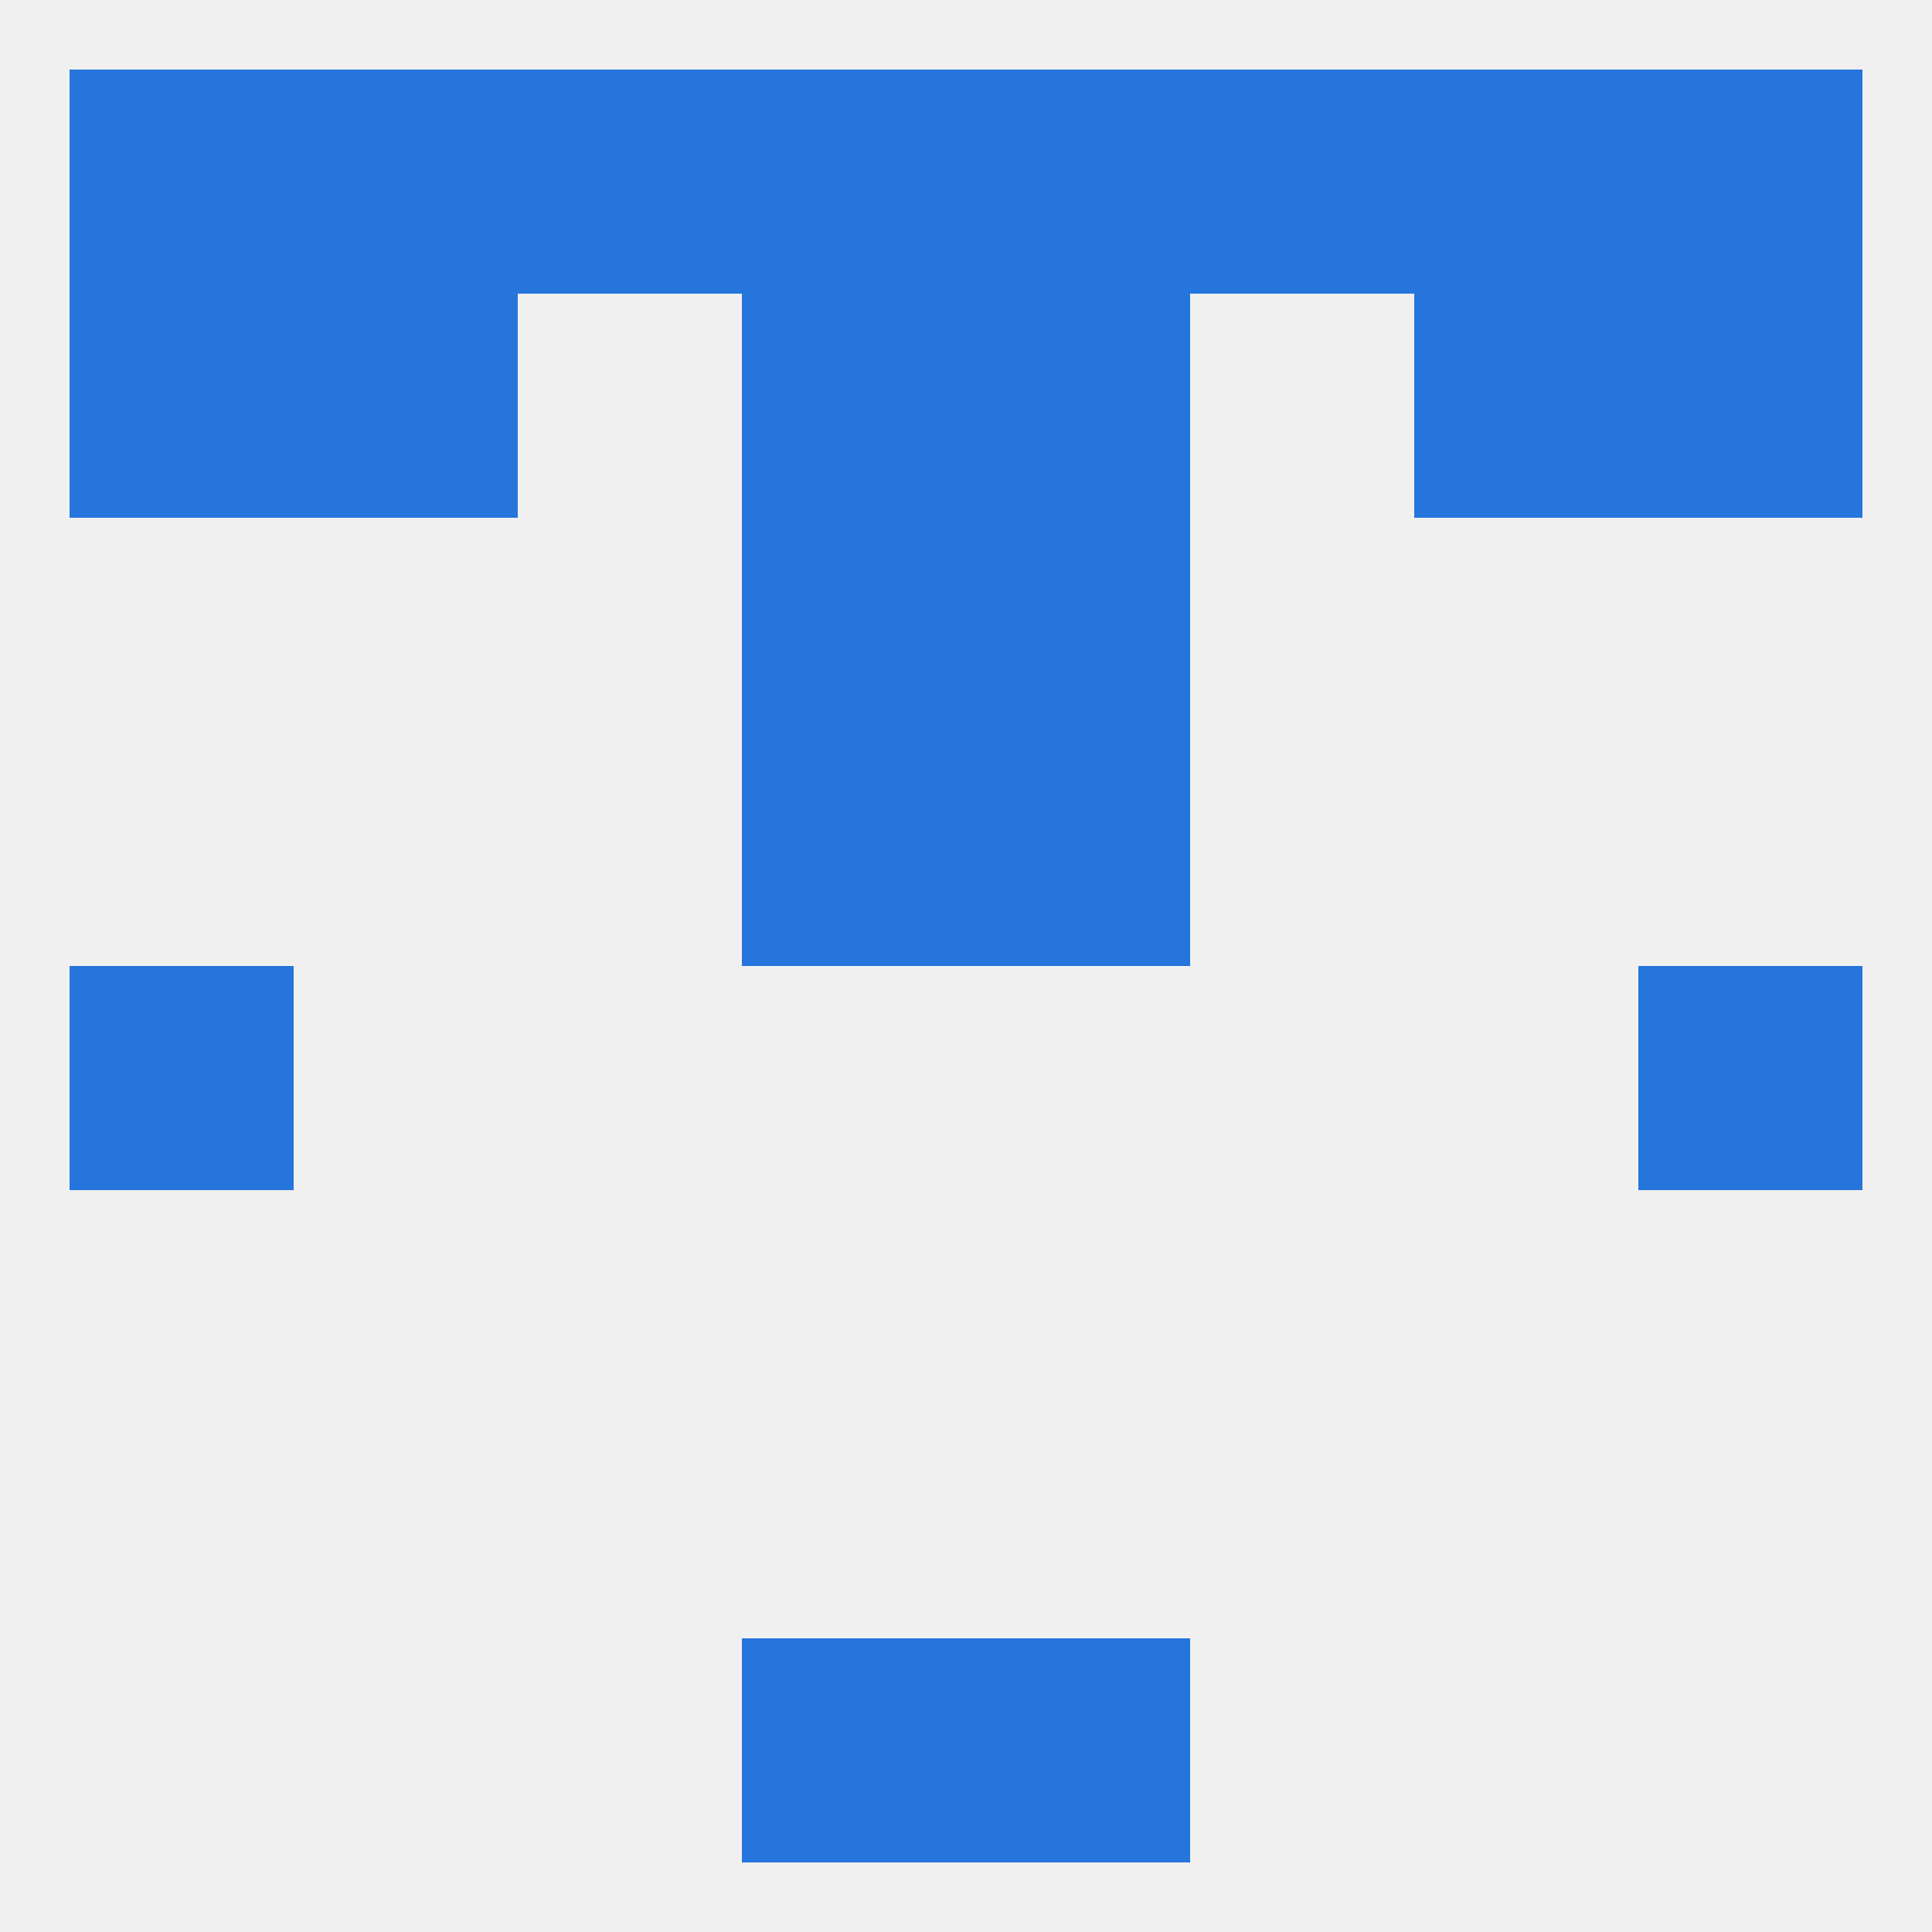 
<!--   <?xml version="1.0"?> -->
<svg version="1.1" baseprofile="full" xmlns="http://www.w3.org/2000/svg" xmlns:xlink="http://www.w3.org/1999/xlink" xmlns:ev="http://www.w3.org/2001/xml-events" width="250" height="250" viewBox="0 0 250 250" >
	<rect width="100%" height="100%" fill="rgba(240,240,240,255)"/>

	<rect x="183" y="38" width="29" height="29" fill="rgba(38,117,221,255)"/>
	<rect x="9" y="38" width="29" height="29" fill="rgba(38,117,221,255)"/>
	<rect x="212" y="38" width="29" height="29" fill="rgba(38,117,221,255)"/>
	<rect x="96" y="38" width="29" height="29" fill="rgba(38,117,221,255)"/>
	<rect x="125" y="38" width="29" height="29" fill="rgba(38,117,221,255)"/>
	<rect x="38" y="38" width="29" height="29" fill="rgba(38,117,221,255)"/>
	<rect x="67" y="9" width="29" height="29" fill="rgba(38,117,221,255)"/>
	<rect x="9" y="9" width="29" height="29" fill="rgba(38,117,221,255)"/>
	<rect x="212" y="9" width="29" height="29" fill="rgba(38,117,221,255)"/>
	<rect x="38" y="9" width="29" height="29" fill="rgba(38,117,221,255)"/>
	<rect x="183" y="9" width="29" height="29" fill="rgba(38,117,221,255)"/>
	<rect x="154" y="9" width="29" height="29" fill="rgba(38,117,221,255)"/>
	<rect x="96" y="9" width="29" height="29" fill="rgba(38,117,221,255)"/>
	<rect x="125" y="9" width="29" height="29" fill="rgba(38,117,221,255)"/>
	<rect x="96" y="212" width="29" height="29" fill="rgba(38,117,221,255)"/>
	<rect x="125" y="212" width="29" height="29" fill="rgba(38,117,221,255)"/>
	<rect x="9" y="125" width="29" height="29" fill="rgba(38,117,221,255)"/>
	<rect x="212" y="125" width="29" height="29" fill="rgba(38,117,221,255)"/>
	<rect x="96" y="96" width="29" height="29" fill="rgba(38,117,221,255)"/>
	<rect x="125" y="96" width="29" height="29" fill="rgba(38,117,221,255)"/>
	<rect x="96" y="67" width="29" height="29" fill="rgba(38,117,221,255)"/>
	<rect x="125" y="67" width="29" height="29" fill="rgba(38,117,221,255)"/>
</svg>